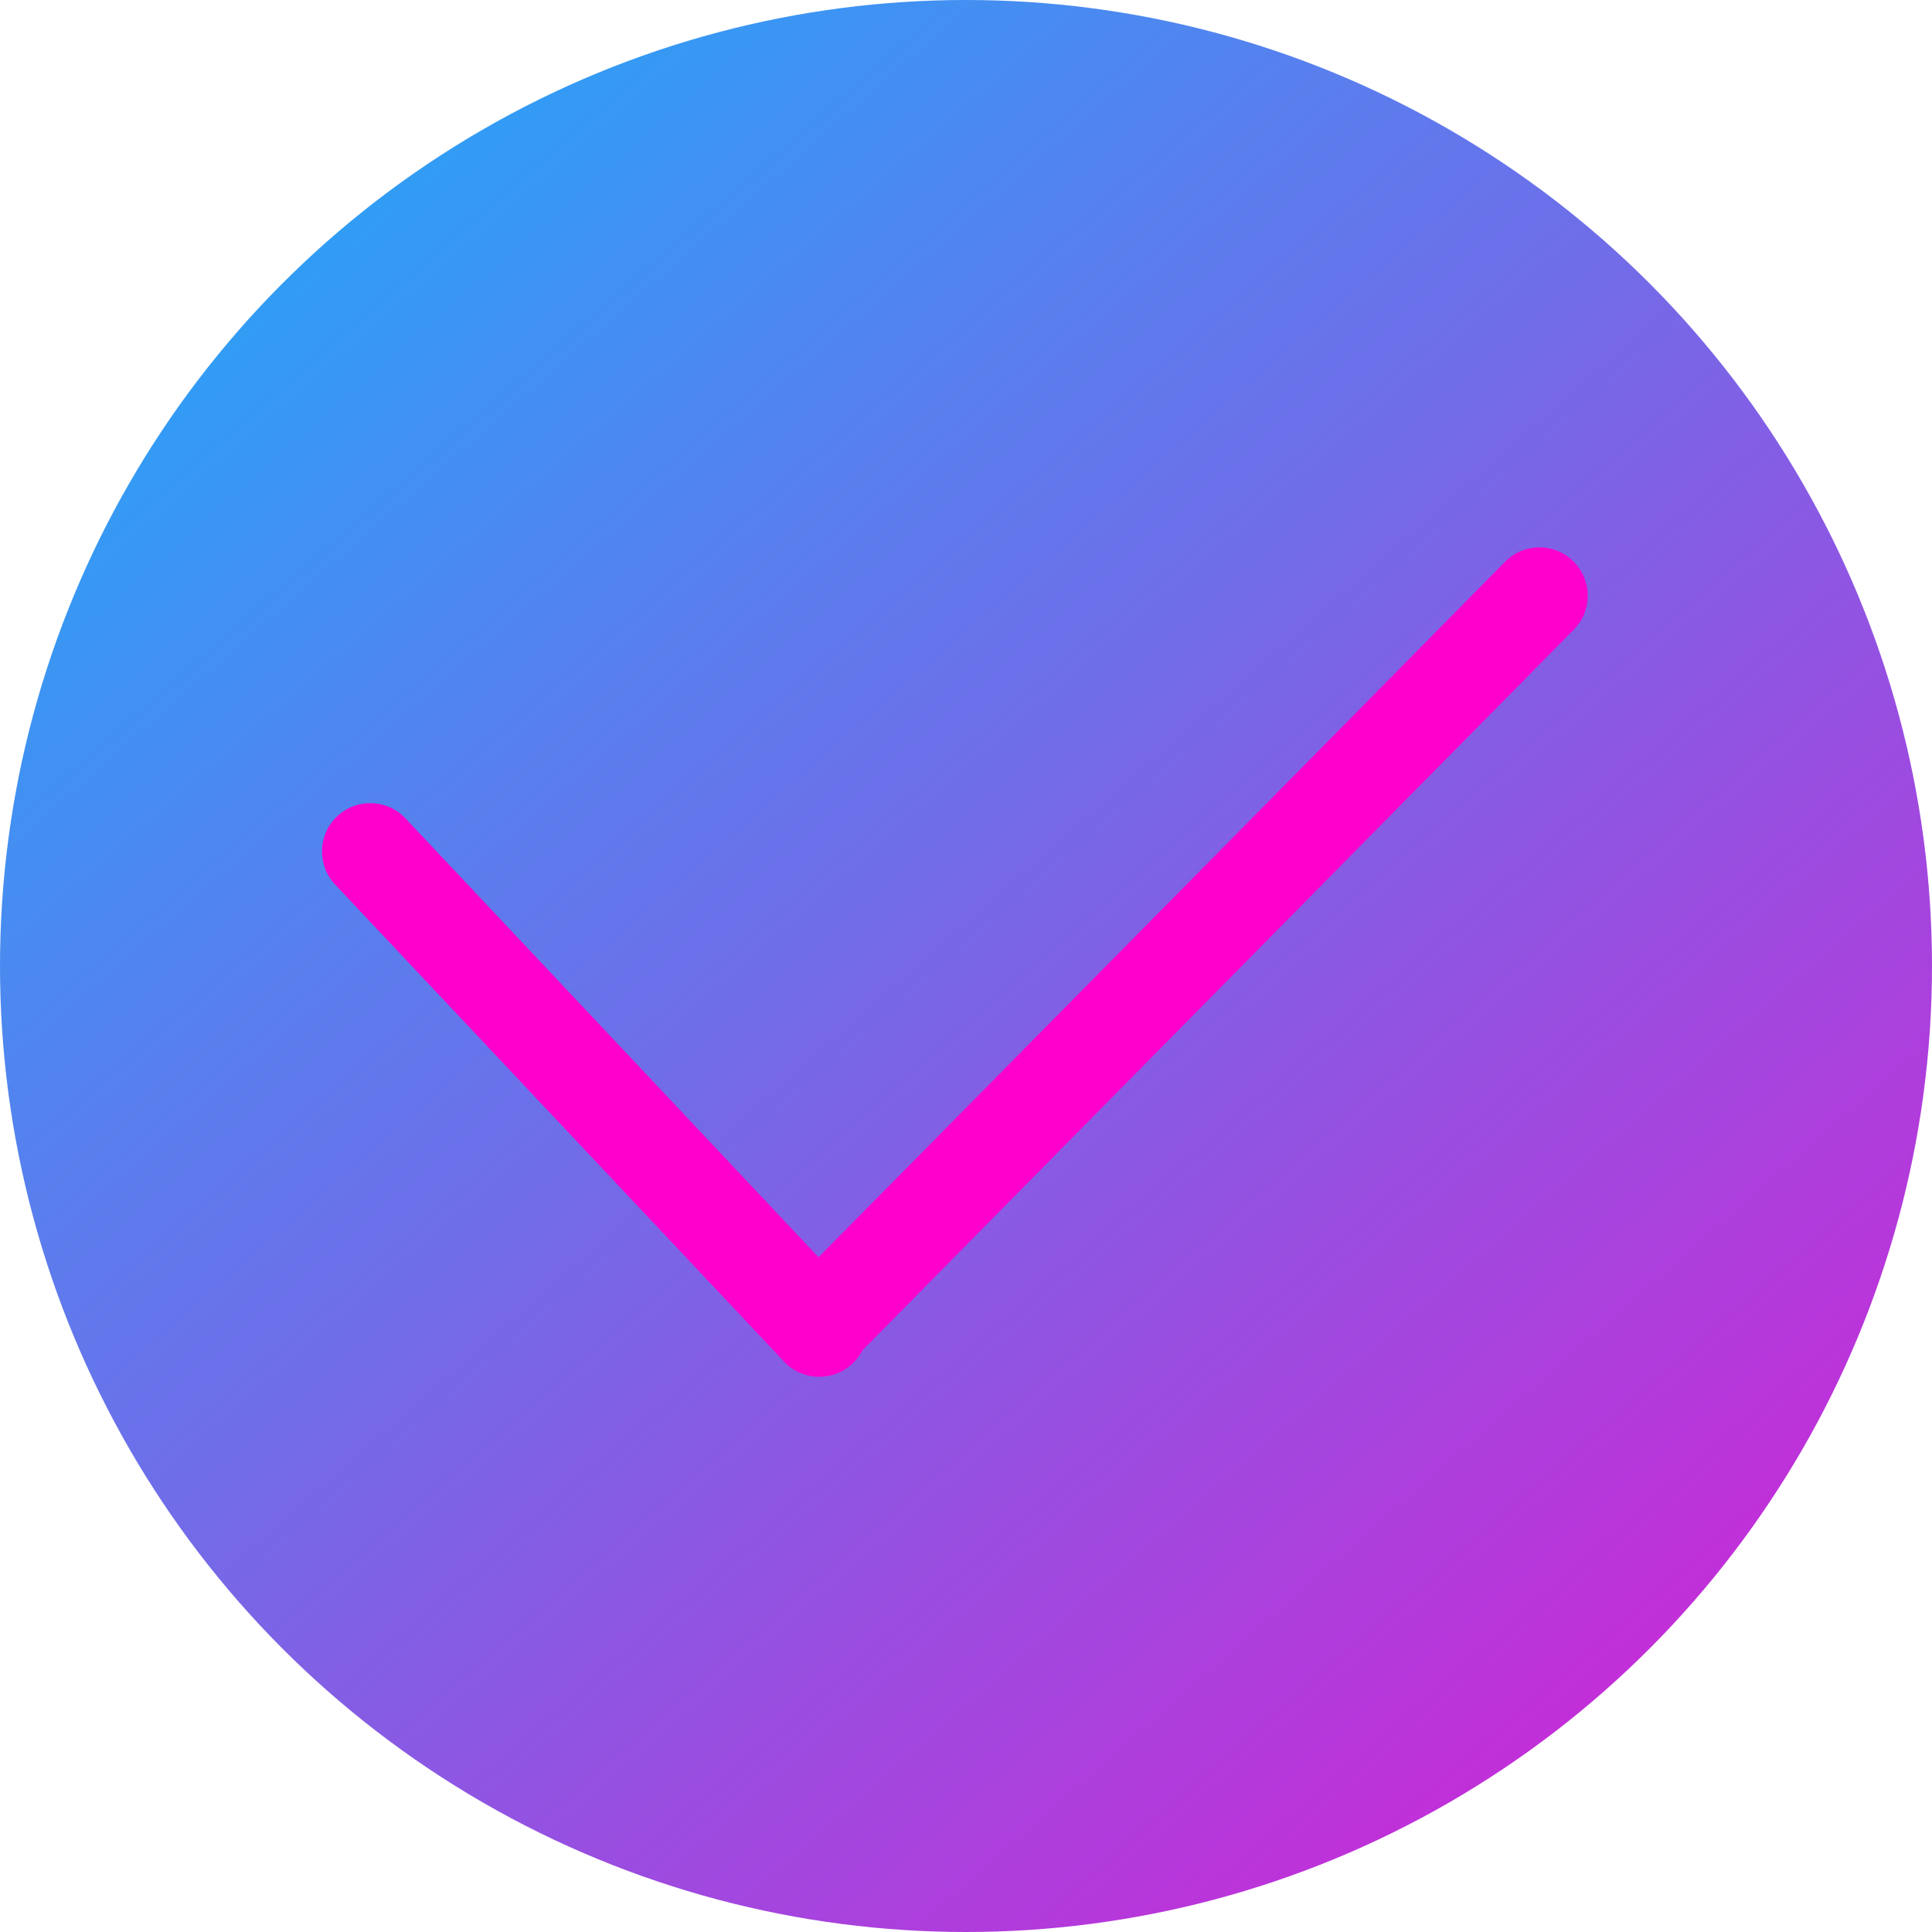 <?xml version="1.0" encoding="UTF-8"?> <svg xmlns="http://www.w3.org/2000/svg" width="36" height="36" viewBox="0 0 36 36" fill="none"> <circle cx="18" cy="18" r="18" fill="url(#paint0_linear_19_33)"></circle> <path fill-rule="evenodd" clip-rule="evenodd" d="M29.326 11.732C29.675 11.379 29.671 10.809 29.318 10.46C28.964 10.11 28.394 10.114 28.045 10.468L15.252 23.427L7.555 15.249C7.215 14.887 6.645 14.87 6.283 15.21C5.921 15.551 5.904 16.121 6.245 16.483L14.611 25.372C14.952 25.734 15.521 25.751 15.883 25.41C15.962 25.337 16.024 25.252 16.07 25.161L29.326 11.732Z" fill="url(#paint1_linear_19_33)"></path> <defs> <linearGradient id="paint0_linear_19_33" x1="1.05302e-06" y1="-6.5" x2="42" y2="41.5" gradientUnits="userSpaceOnUse"> <stop stop-color="#00C2FF"></stop> <stop offset="1" stop-color="#FF00CC"></stop> </linearGradient> <linearGradient id="paint1_linear_19_33" x1="17.793" y1="10.2" x2="17.793" y2="25.655" gradientUnits="userSpaceOnUse"> <stop stop-color="#FF00CC"></stop> <stop offset="1" stop-color="#FF00CC"></stop> </linearGradient> </defs> </svg> 